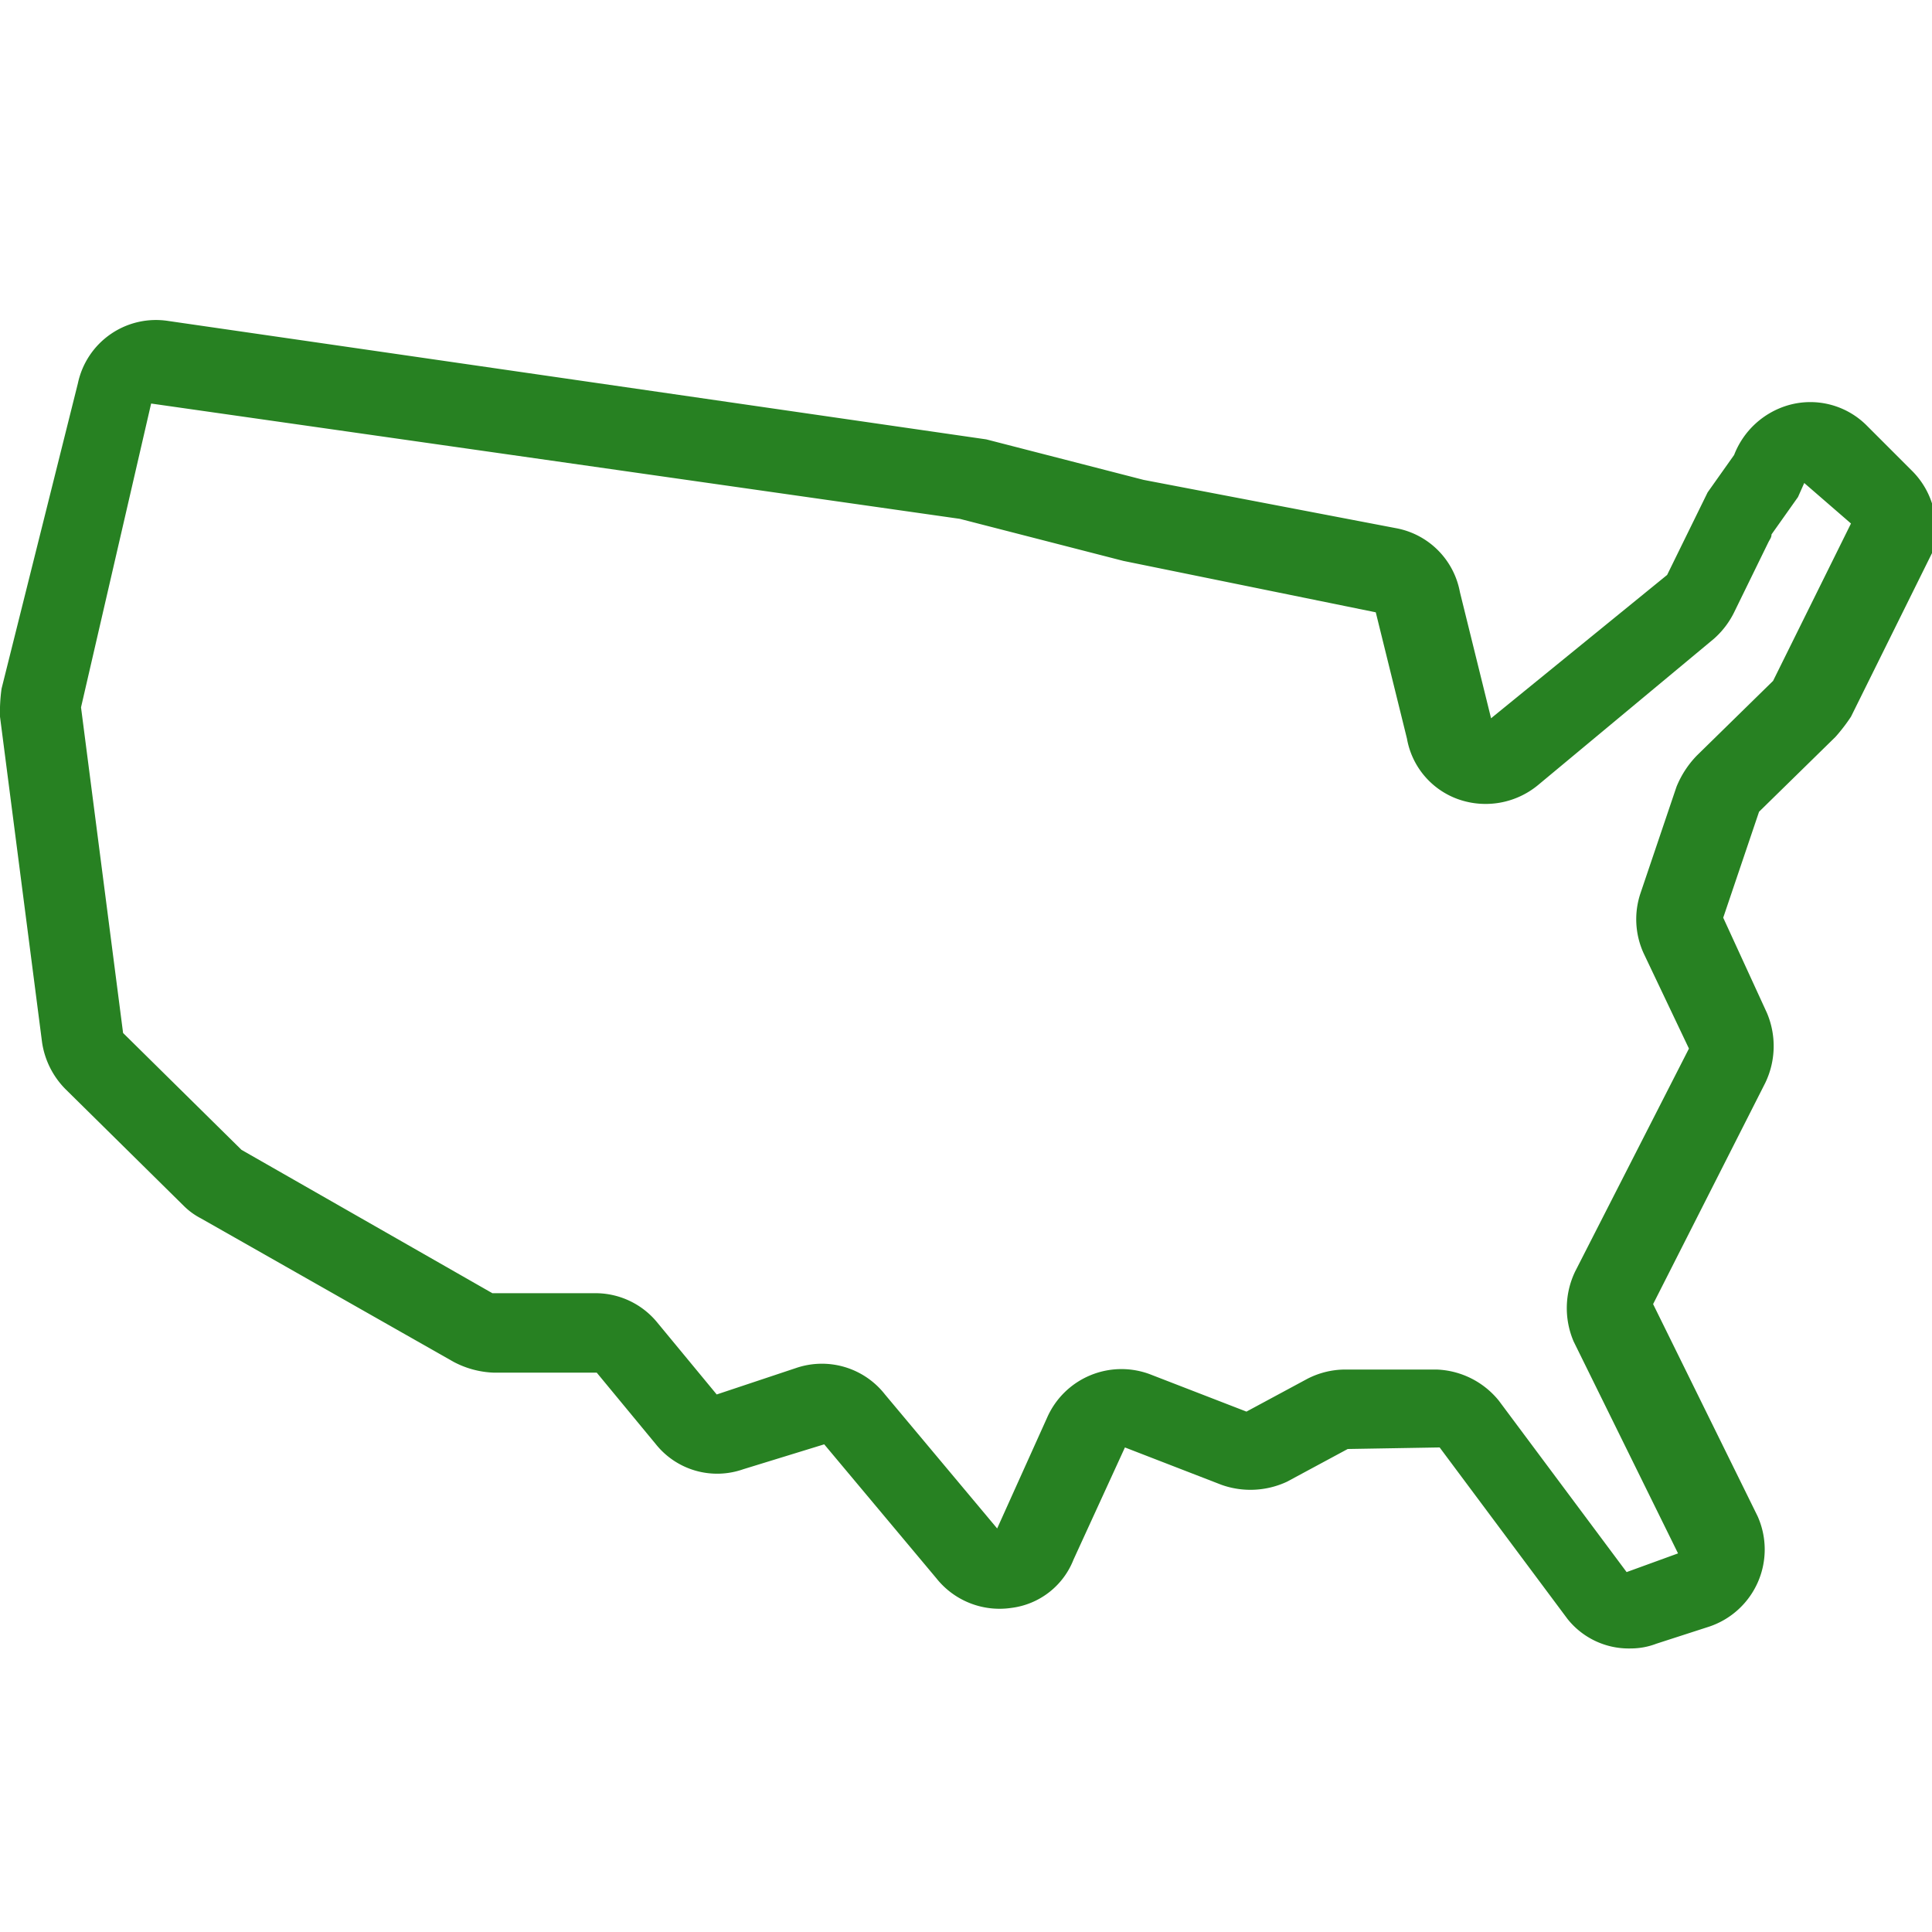 <svg xmlns="http://www.w3.org/2000/svg" xmlns:xlink="http://www.w3.org/1999/xlink" viewBox="0 0 124 124"><defs><style>.cls-1{fill:none;}.cls-2{clip-path:url(#clip-path);}.cls-3{fill:#278122;}</style><clipPath id="clip-path"><rect class="cls-1" width="124" height="124"/></clipPath></defs><g id="Icon_Maps_USA_Outline_Violet_RGB"><g id="Icon_Lifestyle_USA_Outline_Violet_RGB"><rect class="cls-1" width="124" height="124"/><g class="cls-2"><path class="cls-3" d="M4.2,69.9l7.6,7.5a4.44,4.44,0,0,0,1.1.8l16.2,9.2a5.94,5.94,0,0,0,2.6.7h6.6l3.8,4.6a5.036,5.036,0,0,0,5.6,1.6l5.2-1.6,7.2,8.6a5.177,5.177,0,0,0,4.8,1.9,4.939,4.939,0,0,0,4-3.1l3.3-7.2,6.2,2.4a5.547,5.547,0,0,0,4.2-.2L86.5,93l5.9-.1,8.2,11a5.022,5.022,0,0,0,4.1,1.9,4.529,4.529,0,0,0,1.6-.3l3.4-1.1a5.22,5.22,0,0,0,3.1-7.1l-6.7-13.6,7.2-14.2a5.44,5.44,0,0,0,.1-4.5l-2.8-6.1,2.3-6.8,4.9-4.8a11.319,11.319,0,0,0,1-1.3L124,35.5a5.2,5.2,0,0,0-1.3-5.3l-2.9-2.9a5.113,5.113,0,0,0-5-1.3,5.322,5.322,0,0,0-3.5,3.2l-1.7,2.4L107,36.9,95.7,46.1l-2-8.1a5.112,5.112,0,0,0-4.1-4.1L73.4,30.8,63.3,28.2,10.8,20.6a5.121,5.121,0,0,0-5.8,4L.1,44.2A10.869,10.869,0,0,0,0,46L2.7,66.9a5.373,5.373,0,0,0,1.5,3m5.5-44,51.9,7.4L72.1,36l16.2,3.3,2,8.1a5.064,5.064,0,0,0,3.3,3.9,5.284,5.284,0,0,0,5.1-.9L110,41a5.5,5.5,0,0,0,1.3-1.7l2.2-4.5c.1-.2.2-.3.2-.5l1.7-2.4.4-.9,3,2.6-5,10.1-4.9,4.8a6.251,6.251,0,0,0-1.3,2l-2.3,6.8a5.252,5.252,0,0,0,.2,3.9l2.9,6.1-7.3,14.3a5.431,5.431,0,0,0-.1,4.5l6.7,13.6-3.3,1.2-8.2-11a5.383,5.383,0,0,0-4-2H86.3a5.325,5.325,0,0,0-2.4.6L80,90.6l-6.2-2.4A5.213,5.213,0,0,0,67.2,91L64,98.1l-7.2-8.6a5.138,5.138,0,0,0-5.7-1.7L46,89.5l-3.8-4.6a5.125,5.125,0,0,0-4-1.9H31.6L15.5,73.8,7.9,66.3,5.2,45.4Z"/></g></g></g></svg>